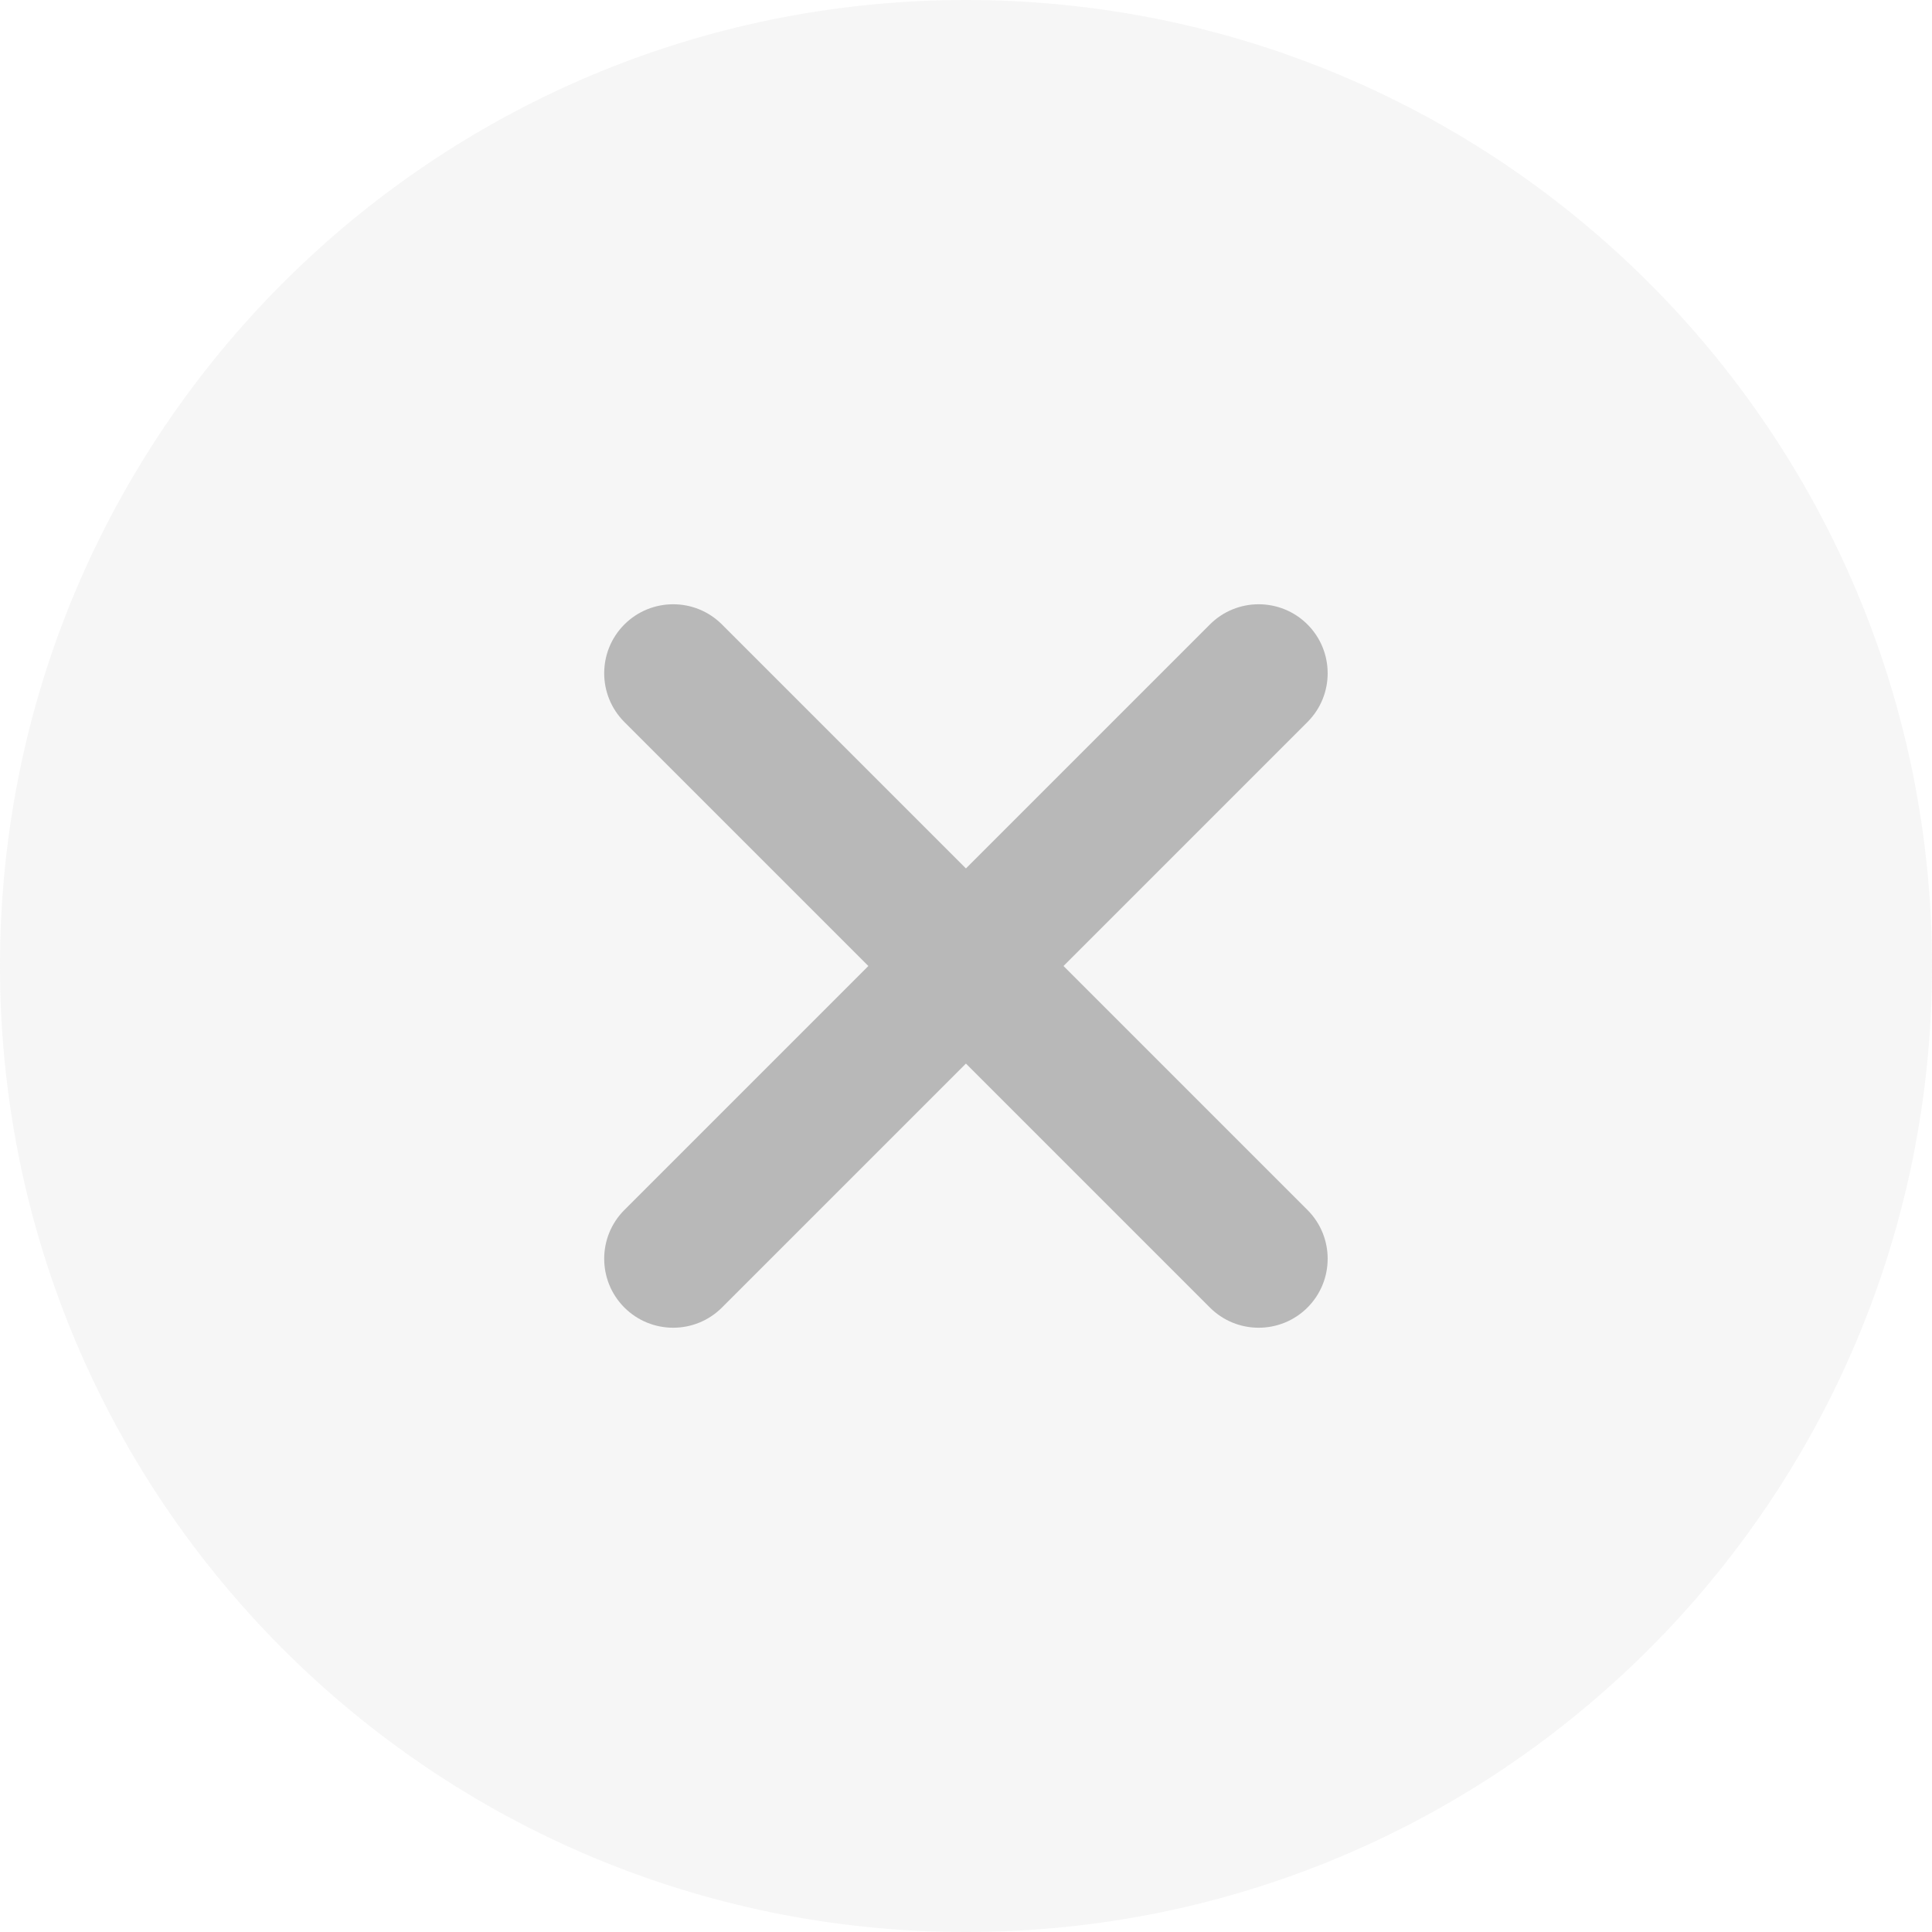 <svg width="28" height="28" viewBox="0 0 28 28" fill="none" xmlns="http://www.w3.org/2000/svg">
<g clip-path="url(#clip0_1930_5695)">
<path opacity="0.1" d="M28 14C28 21.732 21.732 28 14 28C6.268 28 0 21.732 0 14C0 6.268 6.268 0 14 0C21.732 0 28 6.268 28 14Z" fill="#A3A3A3"/>
<path d="M9.049 9.05C8.659 9.441 8.659 10.074 9.049 10.464L12.585 14L9.049 17.536C8.659 17.926 8.659 18.559 9.049 18.95C9.44 19.34 10.073 19.34 10.463 18.95L13.999 15.414L17.535 18.95C17.925 19.34 18.558 19.34 18.949 18.95C19.339 18.559 19.339 17.926 18.949 17.536L15.413 14L18.949 10.464C19.339 10.074 19.339 9.441 18.949 9.05C18.558 8.66 17.925 8.66 17.535 9.05L13.999 12.586L10.463 9.05C10.073 8.66 9.44 8.66 9.049 9.05V9.05Z" fill="#B8B8B8"/>
</g>
<defs>
<clipPath id="clip0_1930_5695">
<rect width="28" height="28" fill="white"/>
</clipPath>
</defs>
</svg>
